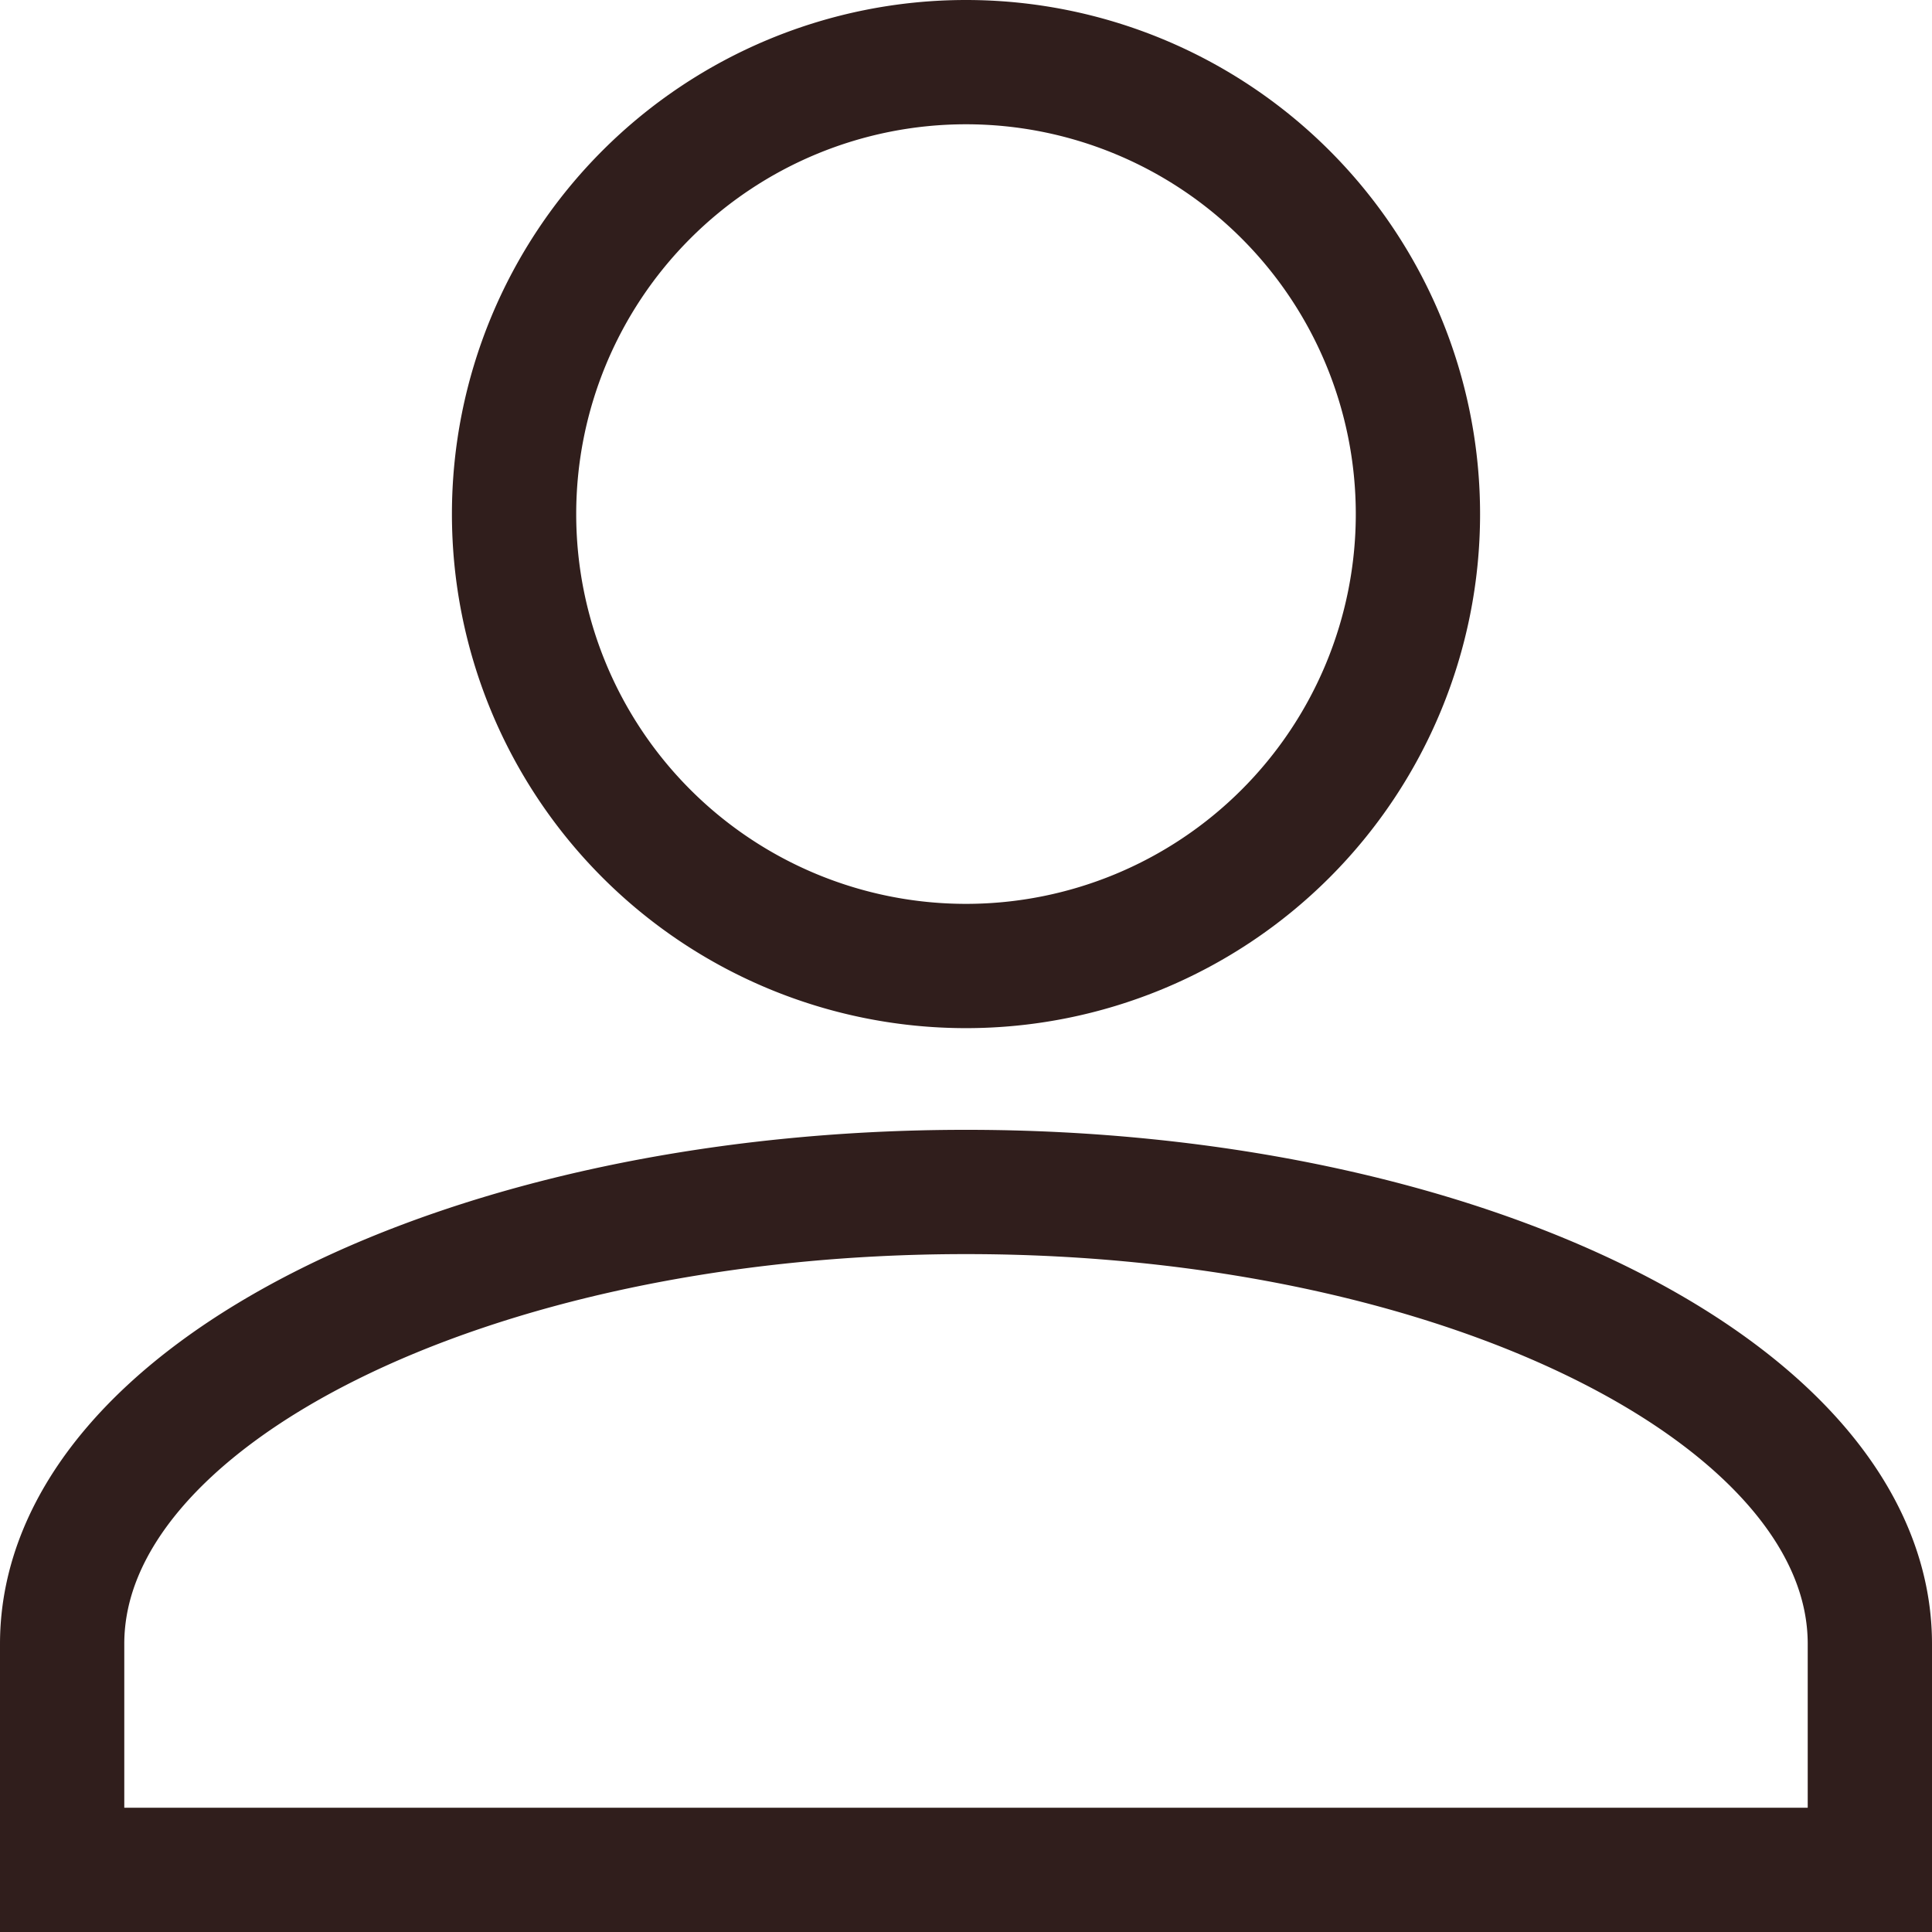 <svg xmlns="http://www.w3.org/2000/svg" width="17.1" height="17.1" viewBox="0 0 17.1 17.1">
    <path id="Profile" d="M0,16V14c0-2.2,3.6-4,8-4s8,1.8,8,4v2ZM4,4A4,4,0,1,1,8,8,4,4,0,0,1,4,4Z" transform="translate(0.55 0.55)" fill="none" stroke="#301e1c" stroke-width="1.1"/>
</svg>
